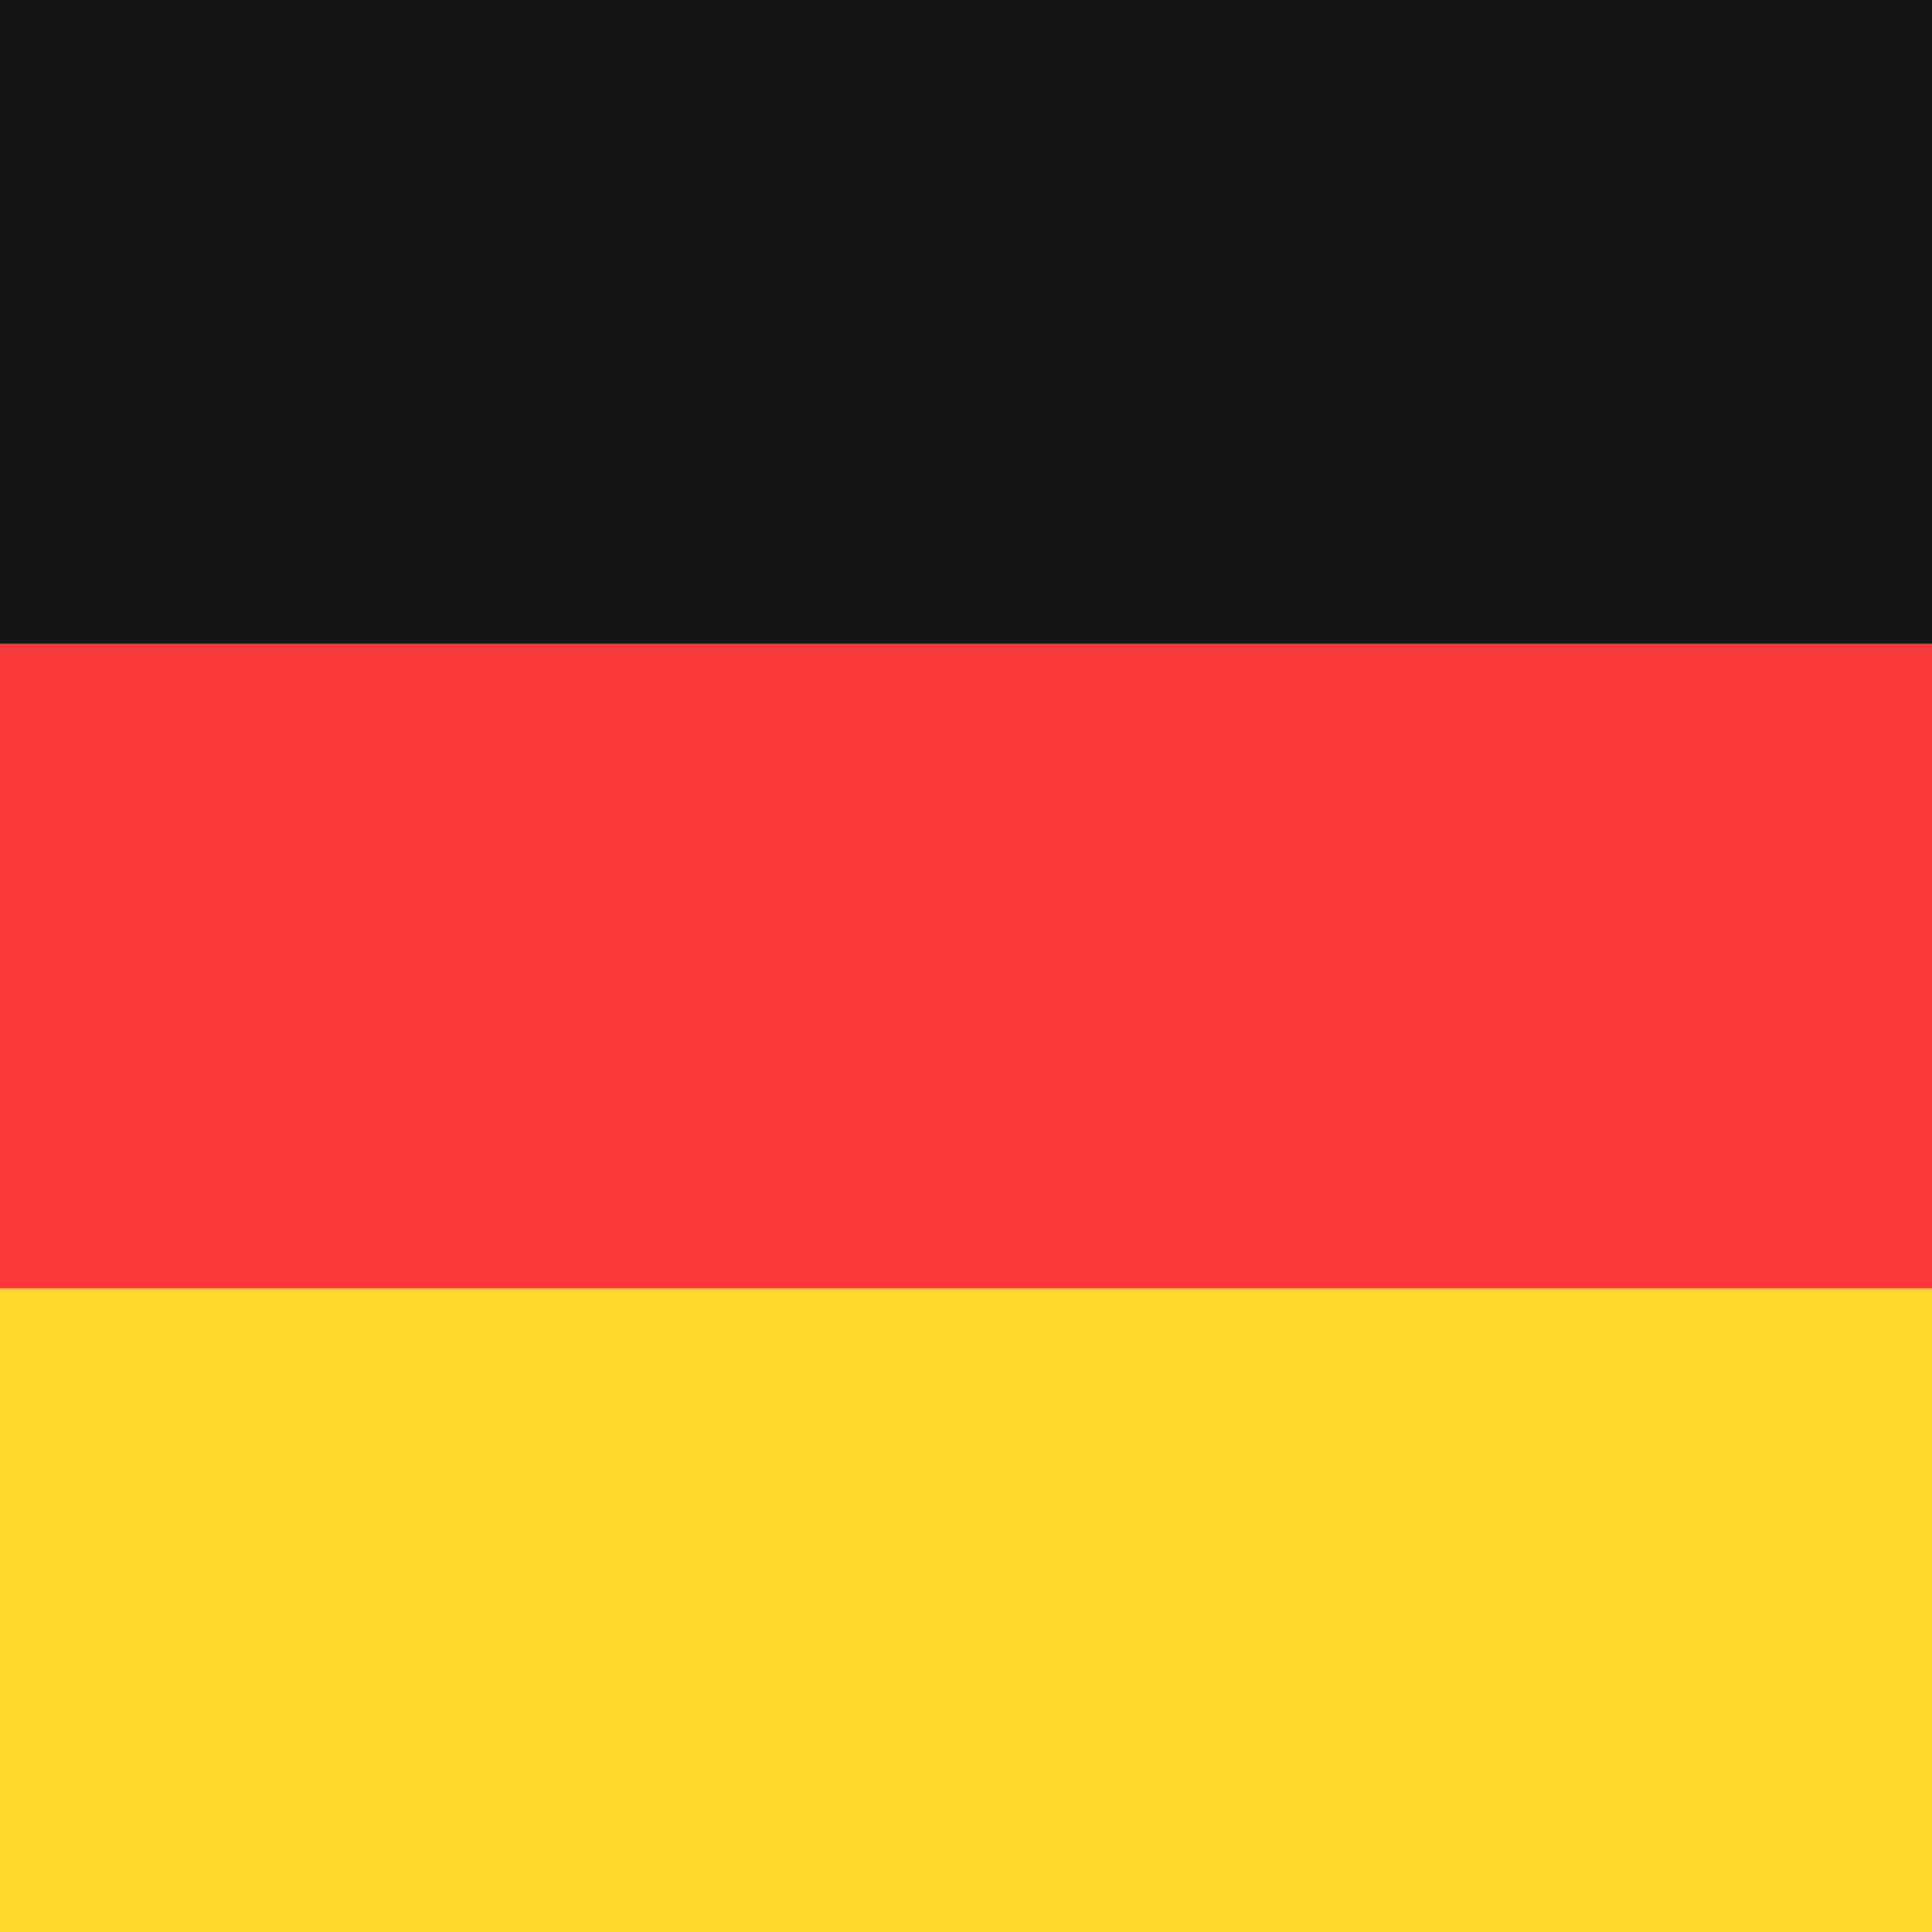 <?xml version="1.0" encoding="utf-8"?>
<!-- Generator: Adobe Illustrator 27.4.0, SVG Export Plug-In . SVG Version: 6.00 Build 0)  -->
<svg version="1.1" id="Layer_1" xmlns="http://www.w3.org/2000/svg" xmlns:xlink="http://www.w3.org/1999/xlink" x="0px" y="0px"
	 viewBox="0 0 142 142" style="enable-background:new 0 0 142 142;" xml:space="preserve">
<style type="text/css">
	.st0{clip-path:url(#SVGID_00000065792754374480259350000010431581991961901499_);}
	.st1{fill:#F93939;}
	.st2{fill-rule:evenodd;clip-rule:evenodd;fill:#FFDA2C;}
	.st3{fill-rule:evenodd;clip-rule:evenodd;fill:#151515;}
</style>
<g>
	<defs>
		<rect id="SVGID_1_" width="142" height="142"/>
	</defs>
	<clipPath id="SVGID_00000176013535886178089540000002612665180506749835_">
		<use xlink:href="#SVGID_1_"  style="overflow:visible;"/>
	</clipPath>
	<g style="clip-path:url(#SVGID_00000176013535886178089540000002612665180506749835_);">
		<rect class="st1" width="142" height="142"/>
		<path class="st2" d="M-28.4,94.7h198.8V142H-28.4V94.7z"/>
		<path class="st3" d="M-28.4,0h198.8v47.3H-28.4V0z"/>
	</g>
</g>
</svg>
